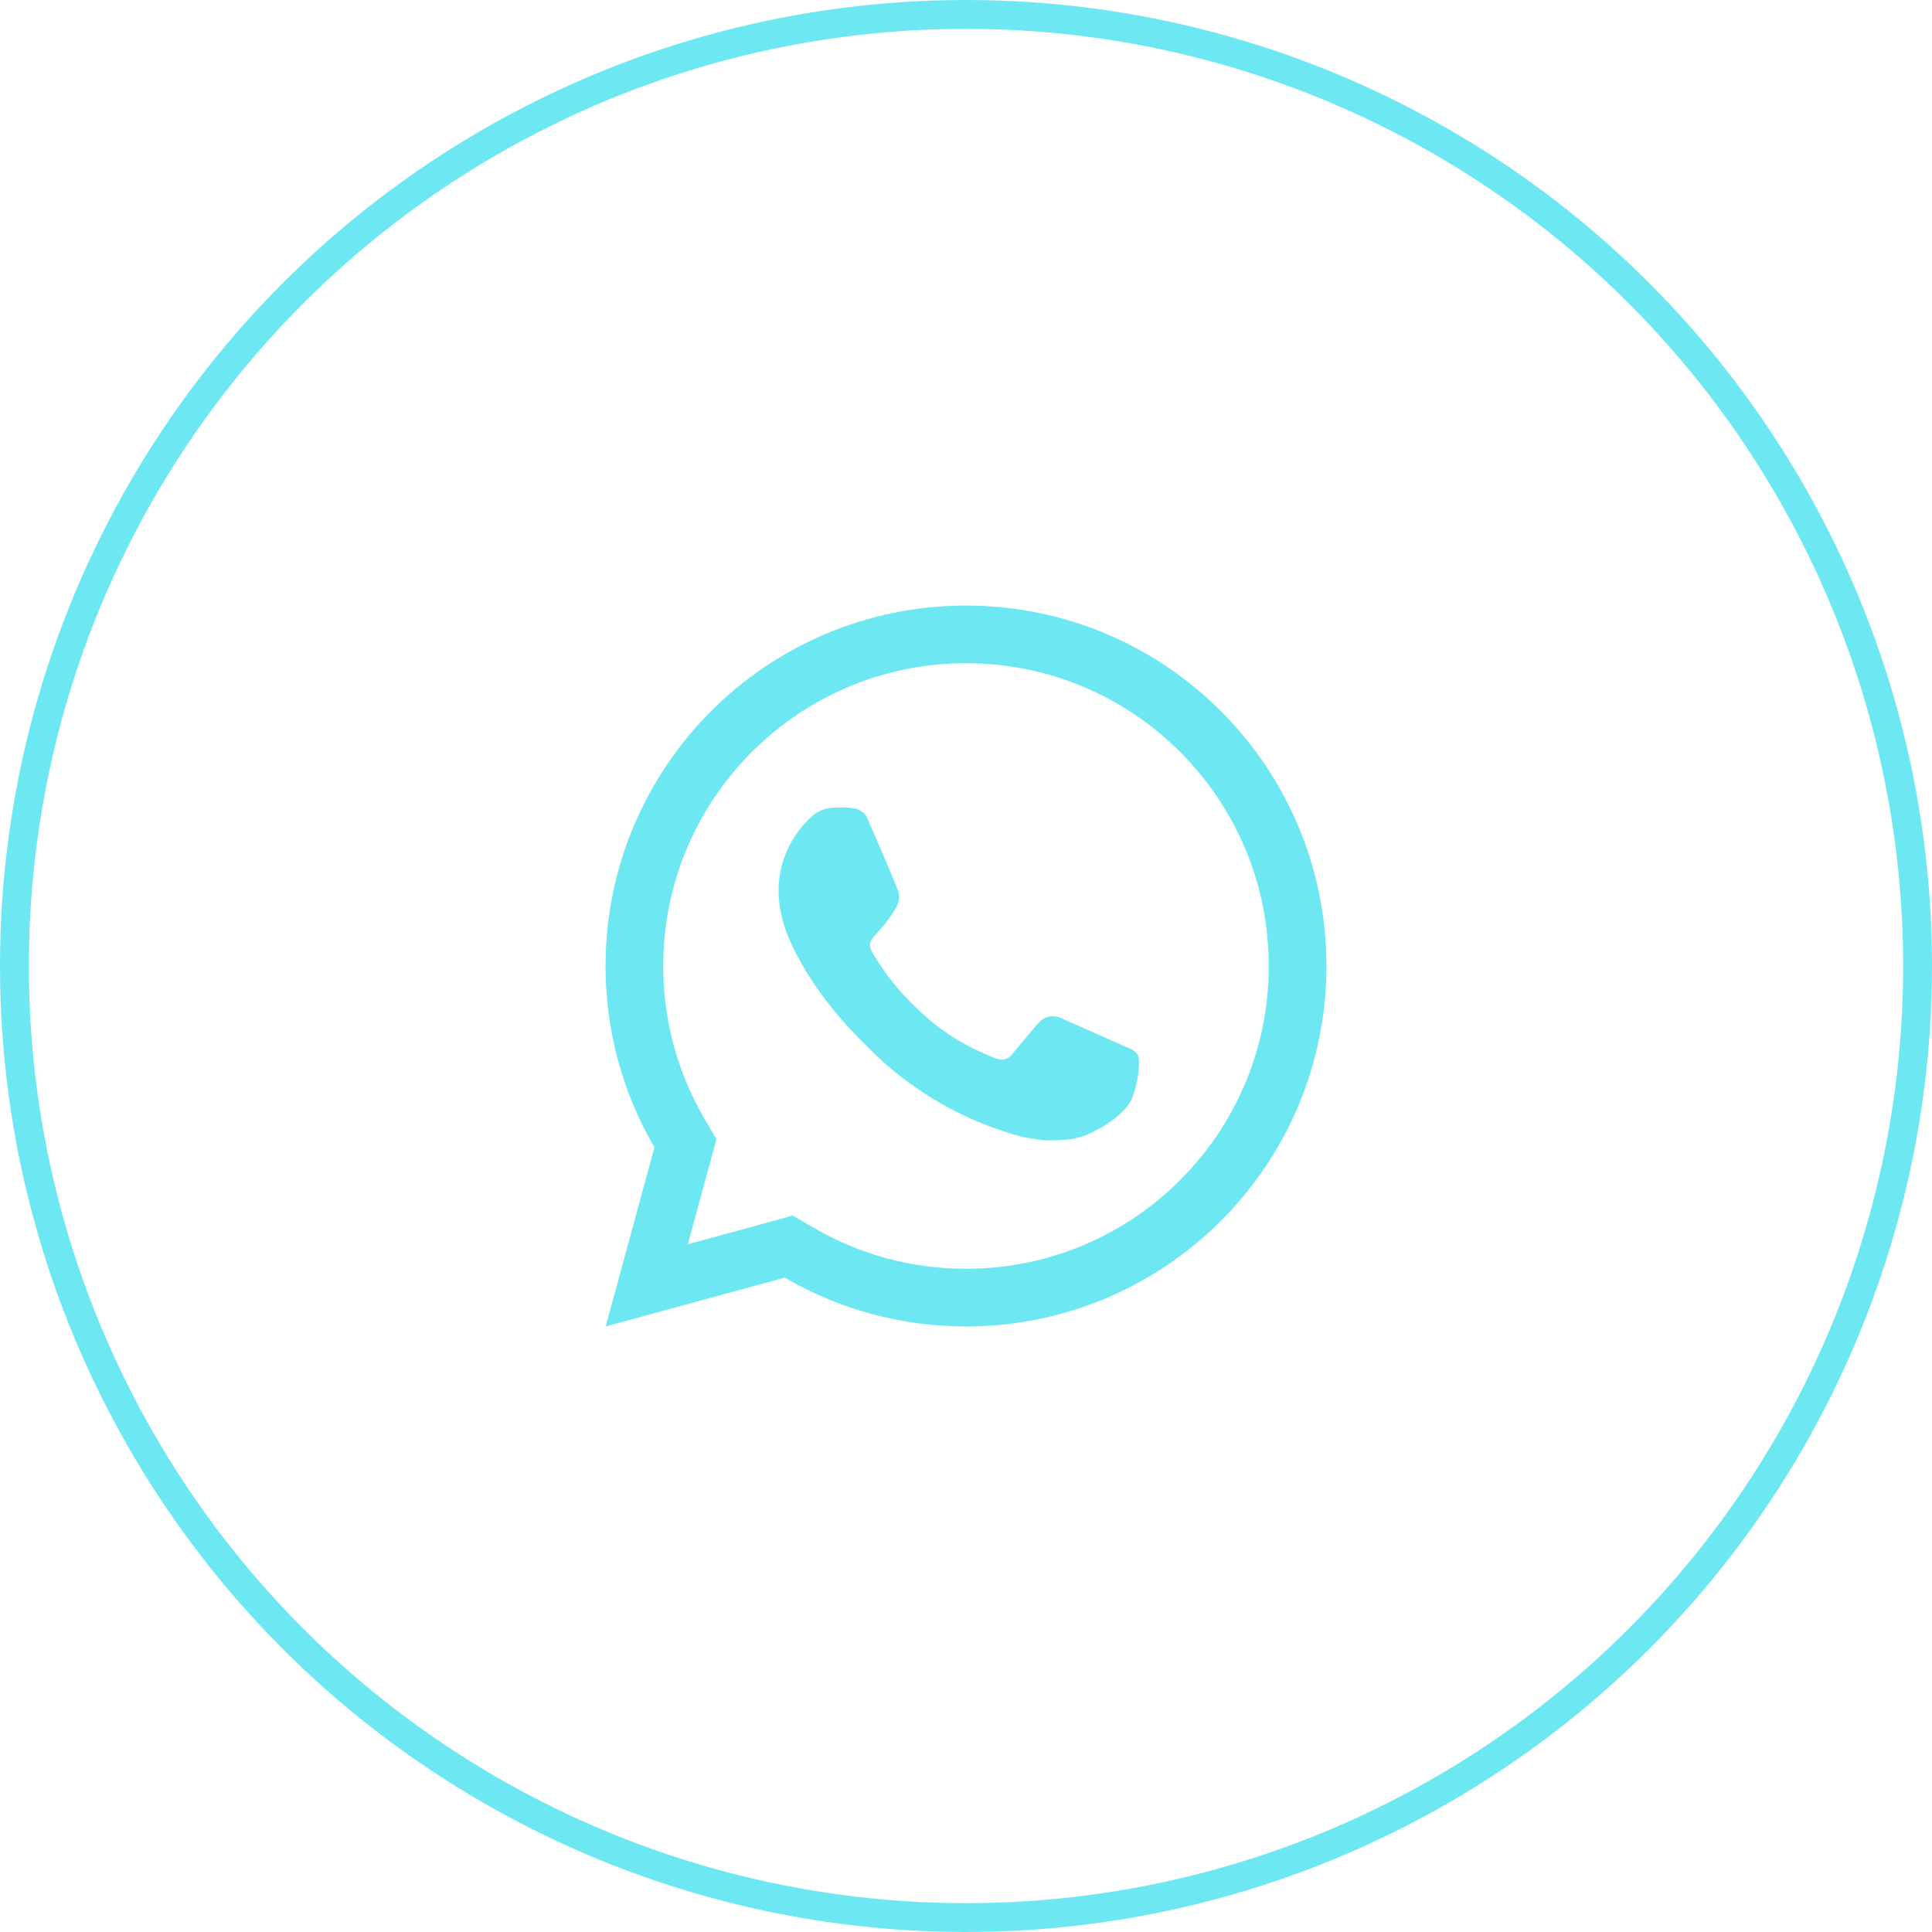 <?xml version="1.0" encoding="UTF-8"?> <svg xmlns="http://www.w3.org/2000/svg" width="67" height="67" viewBox="0 0 67 67" fill="none"> <circle cx="33.5" cy="33.5" r="33" stroke="#6DE8F3"></circle> <path d="M33.5 45L33.498 45C31.467 45.003 29.471 44.466 27.716 43.442L27.354 43.231L26.949 43.342L22.429 44.575L23.66 40.053L23.77 39.648L23.559 39.286C22.535 37.531 21.997 35.534 22 33.502V33.5C22 27.148 27.148 22 33.5 22C39.852 22 45 27.148 45 33.5C45 39.852 39.852 45 33.5 45Z" stroke="#6DE8F3" stroke-width="2"></path> <path d="M29.116 28.002L28.866 28.012C28.704 28.021 28.546 28.064 28.401 28.137C28.266 28.213 28.142 28.309 28.034 28.422C27.884 28.563 27.799 28.685 27.707 28.804C27.245 29.405 26.996 30.143 27 30.901C27.003 31.514 27.163 32.11 27.413 32.668C27.924 33.795 28.765 34.989 29.875 36.095C30.142 36.361 30.405 36.629 30.688 36.878C32.067 38.092 33.71 38.968 35.487 39.435L36.197 39.544C36.429 39.556 36.66 39.539 36.892 39.528C37.257 39.509 37.612 39.41 37.934 39.239C38.097 39.155 38.257 39.063 38.413 38.964C38.413 38.964 38.466 38.929 38.569 38.852C38.737 38.727 38.841 38.638 38.981 38.492C39.085 38.384 39.175 38.258 39.244 38.114C39.341 37.91 39.439 37.522 39.479 37.198C39.509 36.95 39.5 36.815 39.496 36.731C39.491 36.598 39.38 36.459 39.259 36.4L38.531 36.074C38.531 36.074 37.444 35.6 36.779 35.298C36.709 35.267 36.635 35.25 36.559 35.246C36.473 35.238 36.387 35.247 36.305 35.275C36.224 35.302 36.149 35.347 36.086 35.405C36.08 35.403 35.996 35.474 35.093 36.569C35.041 36.639 34.969 36.691 34.887 36.72C34.805 36.749 34.717 36.753 34.633 36.731C34.551 36.71 34.471 36.682 34.394 36.649C34.239 36.584 34.185 36.559 34.079 36.514C33.361 36.201 32.697 35.778 32.11 35.26C31.953 35.123 31.806 34.973 31.656 34.828C31.165 34.357 30.736 33.824 30.381 33.243L30.308 33.124C30.255 33.044 30.212 32.958 30.18 32.868C30.133 32.684 30.256 32.536 30.256 32.536C30.256 32.536 30.56 32.204 30.701 32.024C30.839 31.849 30.955 31.679 31.03 31.558C31.177 31.32 31.224 31.076 31.146 30.888C30.796 30.033 30.434 29.181 30.061 28.337C29.988 28.169 29.769 28.049 29.57 28.025C29.503 28.018 29.435 28.01 29.367 28.005C29.2 27.997 29.032 27.998 28.864 28.01L29.115 28L29.116 28.002Z" fill="#6DE8F3"></path> </svg> 